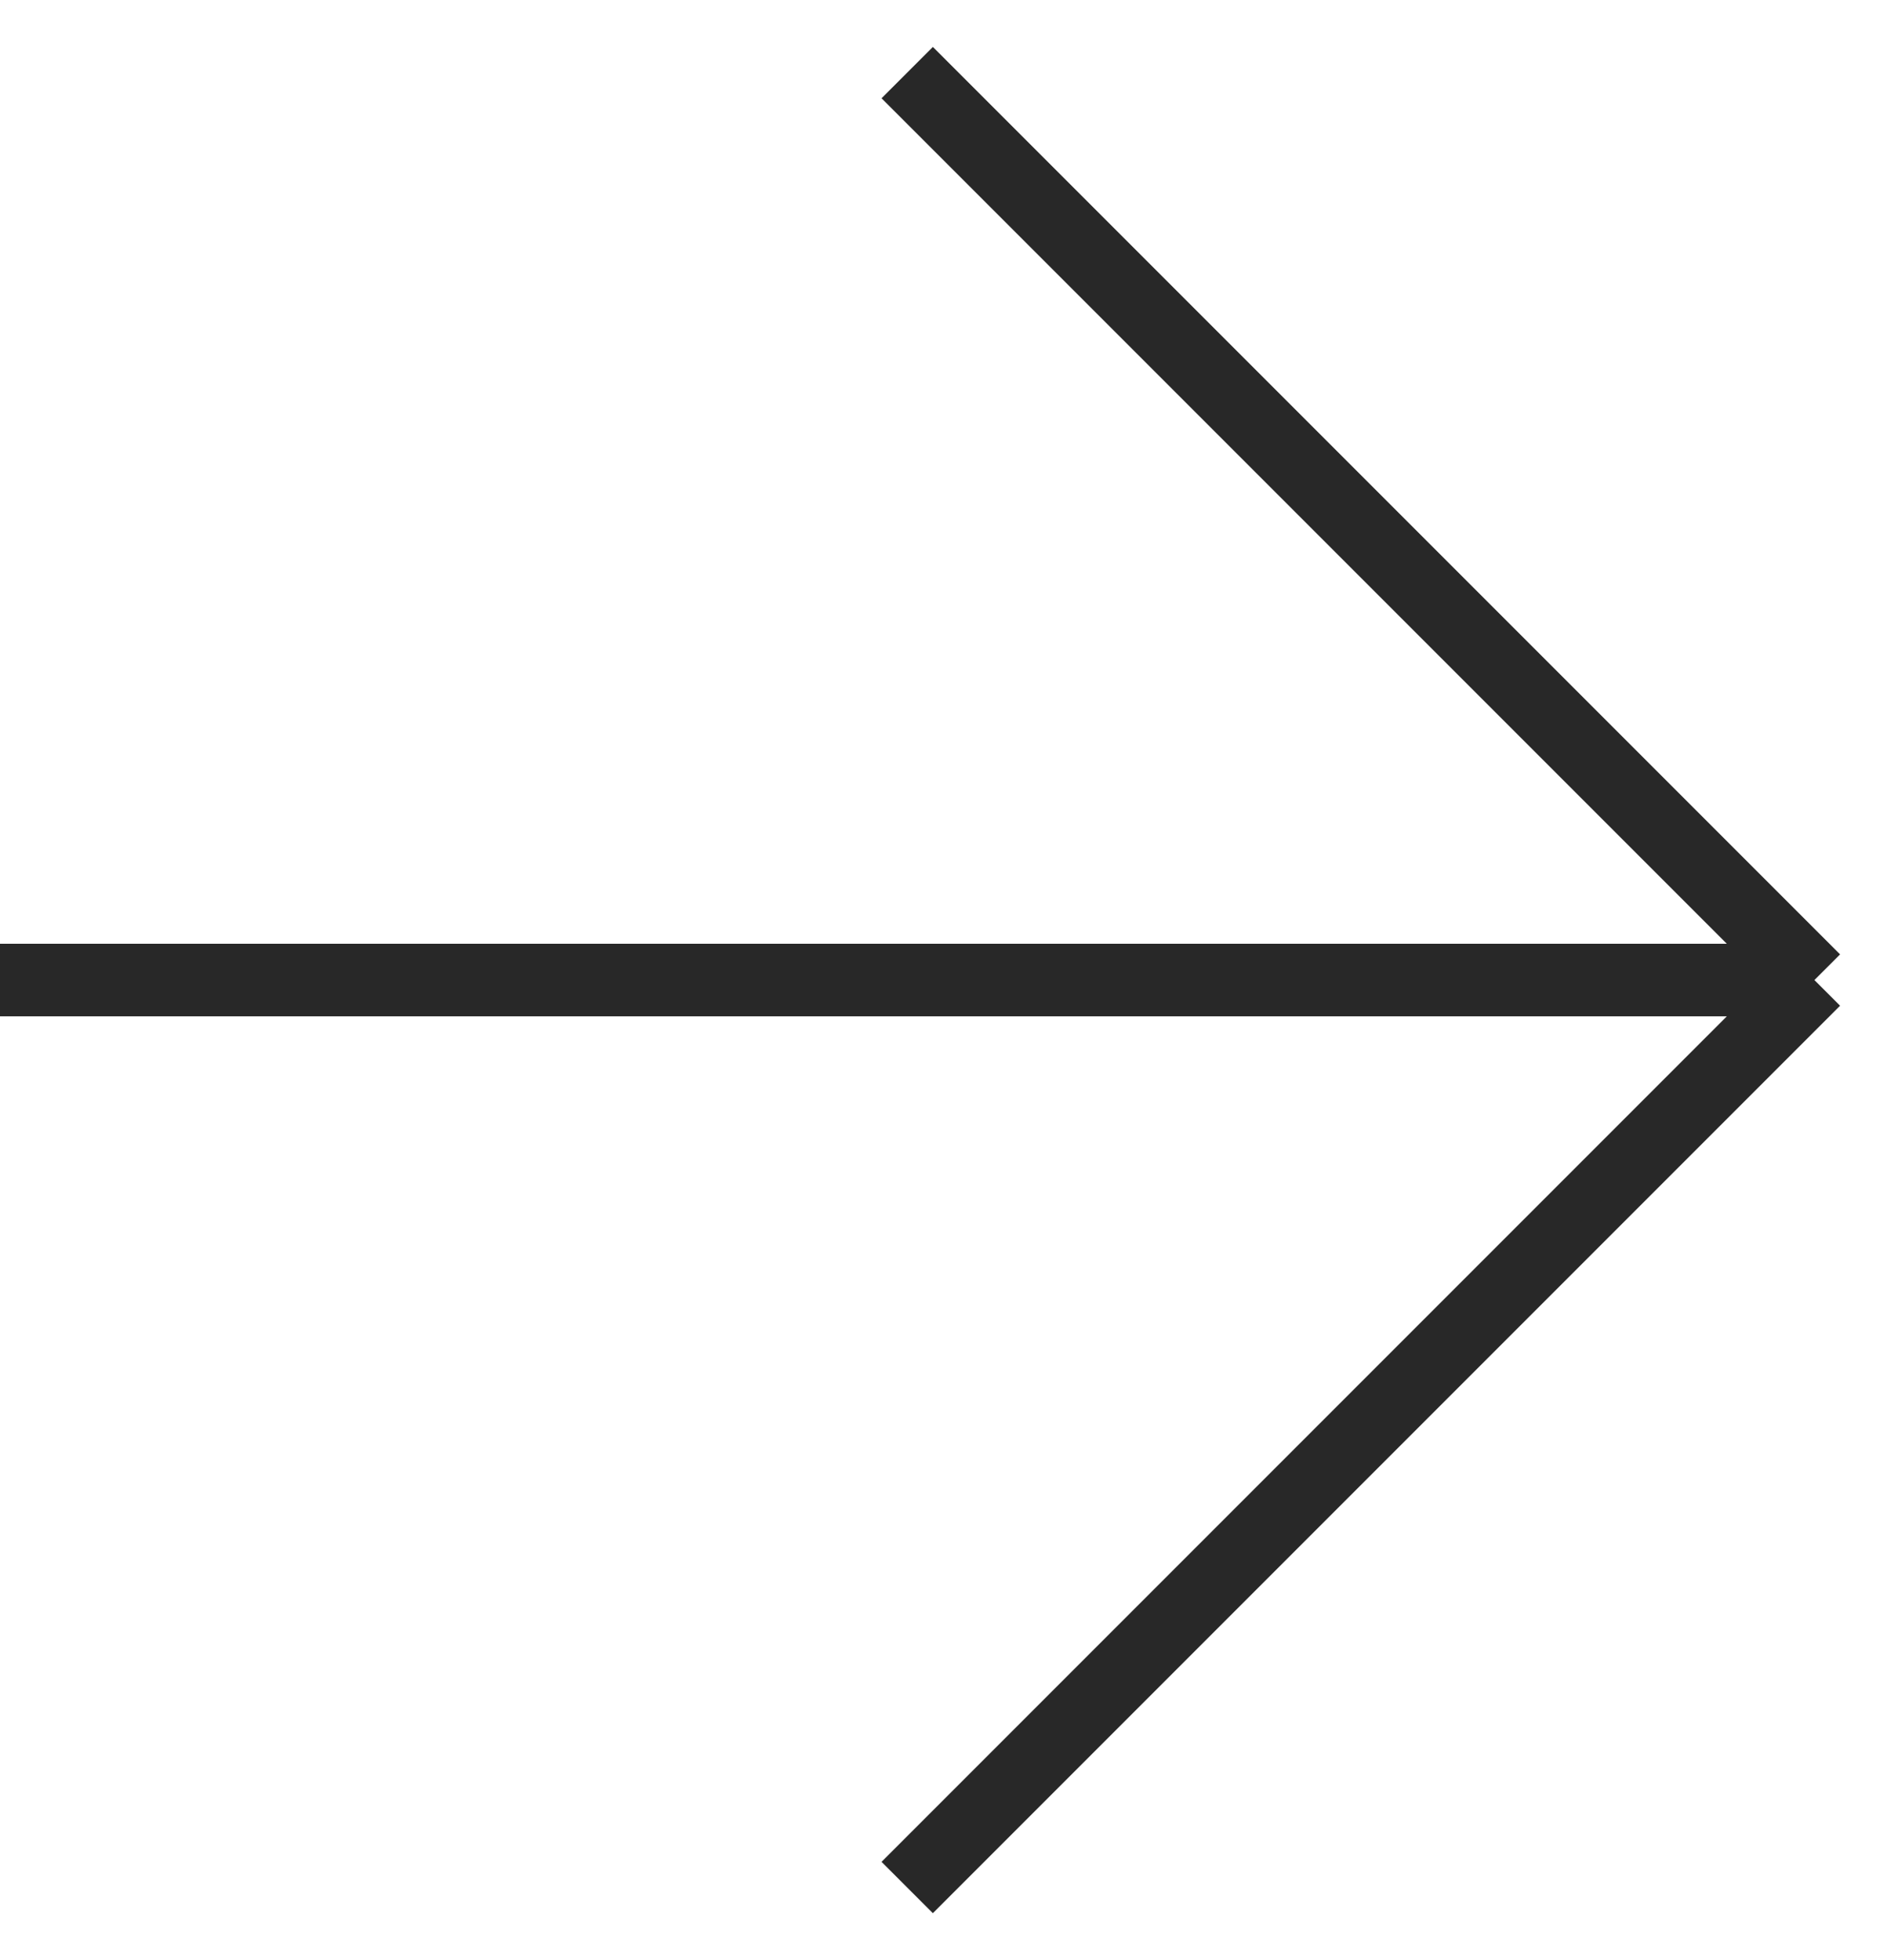 <?xml version="1.0" encoding="UTF-8"?> <svg xmlns="http://www.w3.org/2000/svg" width="26" height="27" viewBox="0 0 26 27" fill="none"> <path d="M0 13.5H12.5L25 13.5M25 13.5L12.5 1M25 13.5L12.5 26" stroke="#282828"></path> </svg> 